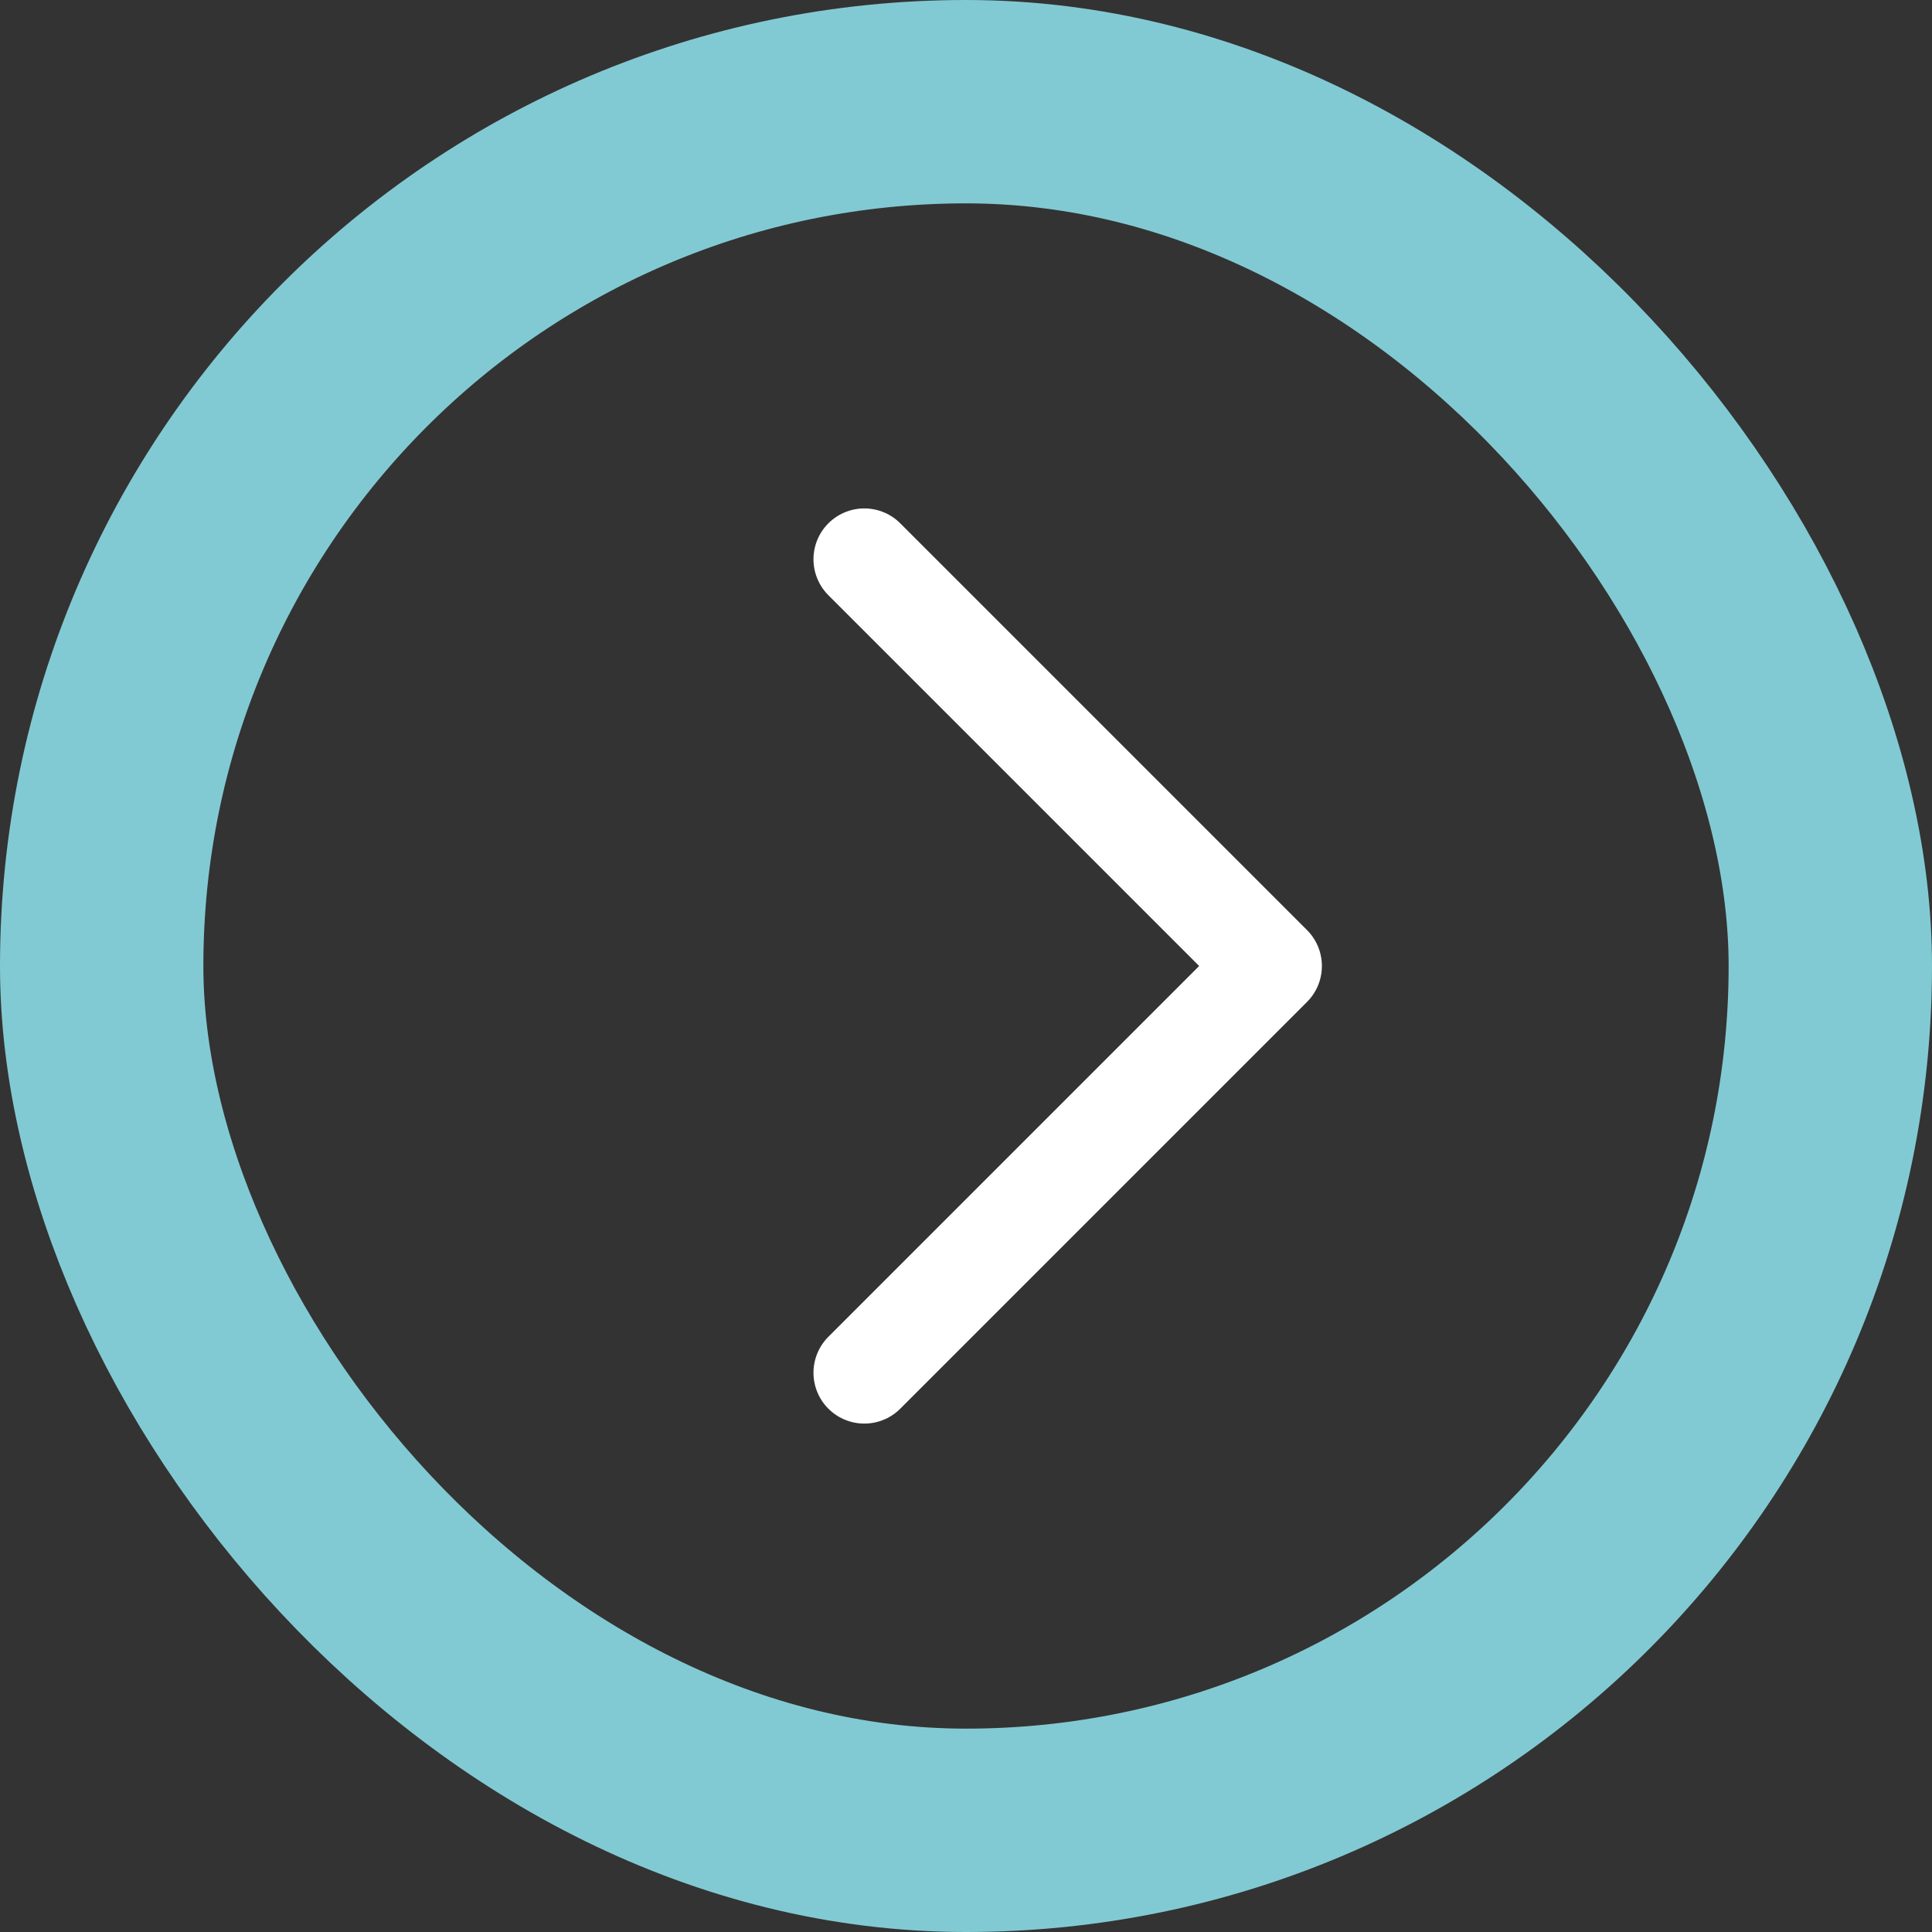 <svg xmlns="http://www.w3.org/2000/svg" width="19" height="19" viewBox="0 0 19 19" fill="none"><rect x="0" y="0" width="19" height="19" fill="#333333" stroke="none"/><rect x="1" y="1" width="17" height="17" rx="8.5" stroke="#82CAD3" stroke-width="2"></rect><path d="M8.5 5.5L12.5 9.5L8.5 13.5" stroke="white" stroke-linecap="round" stroke-linejoin="round"></path></svg>